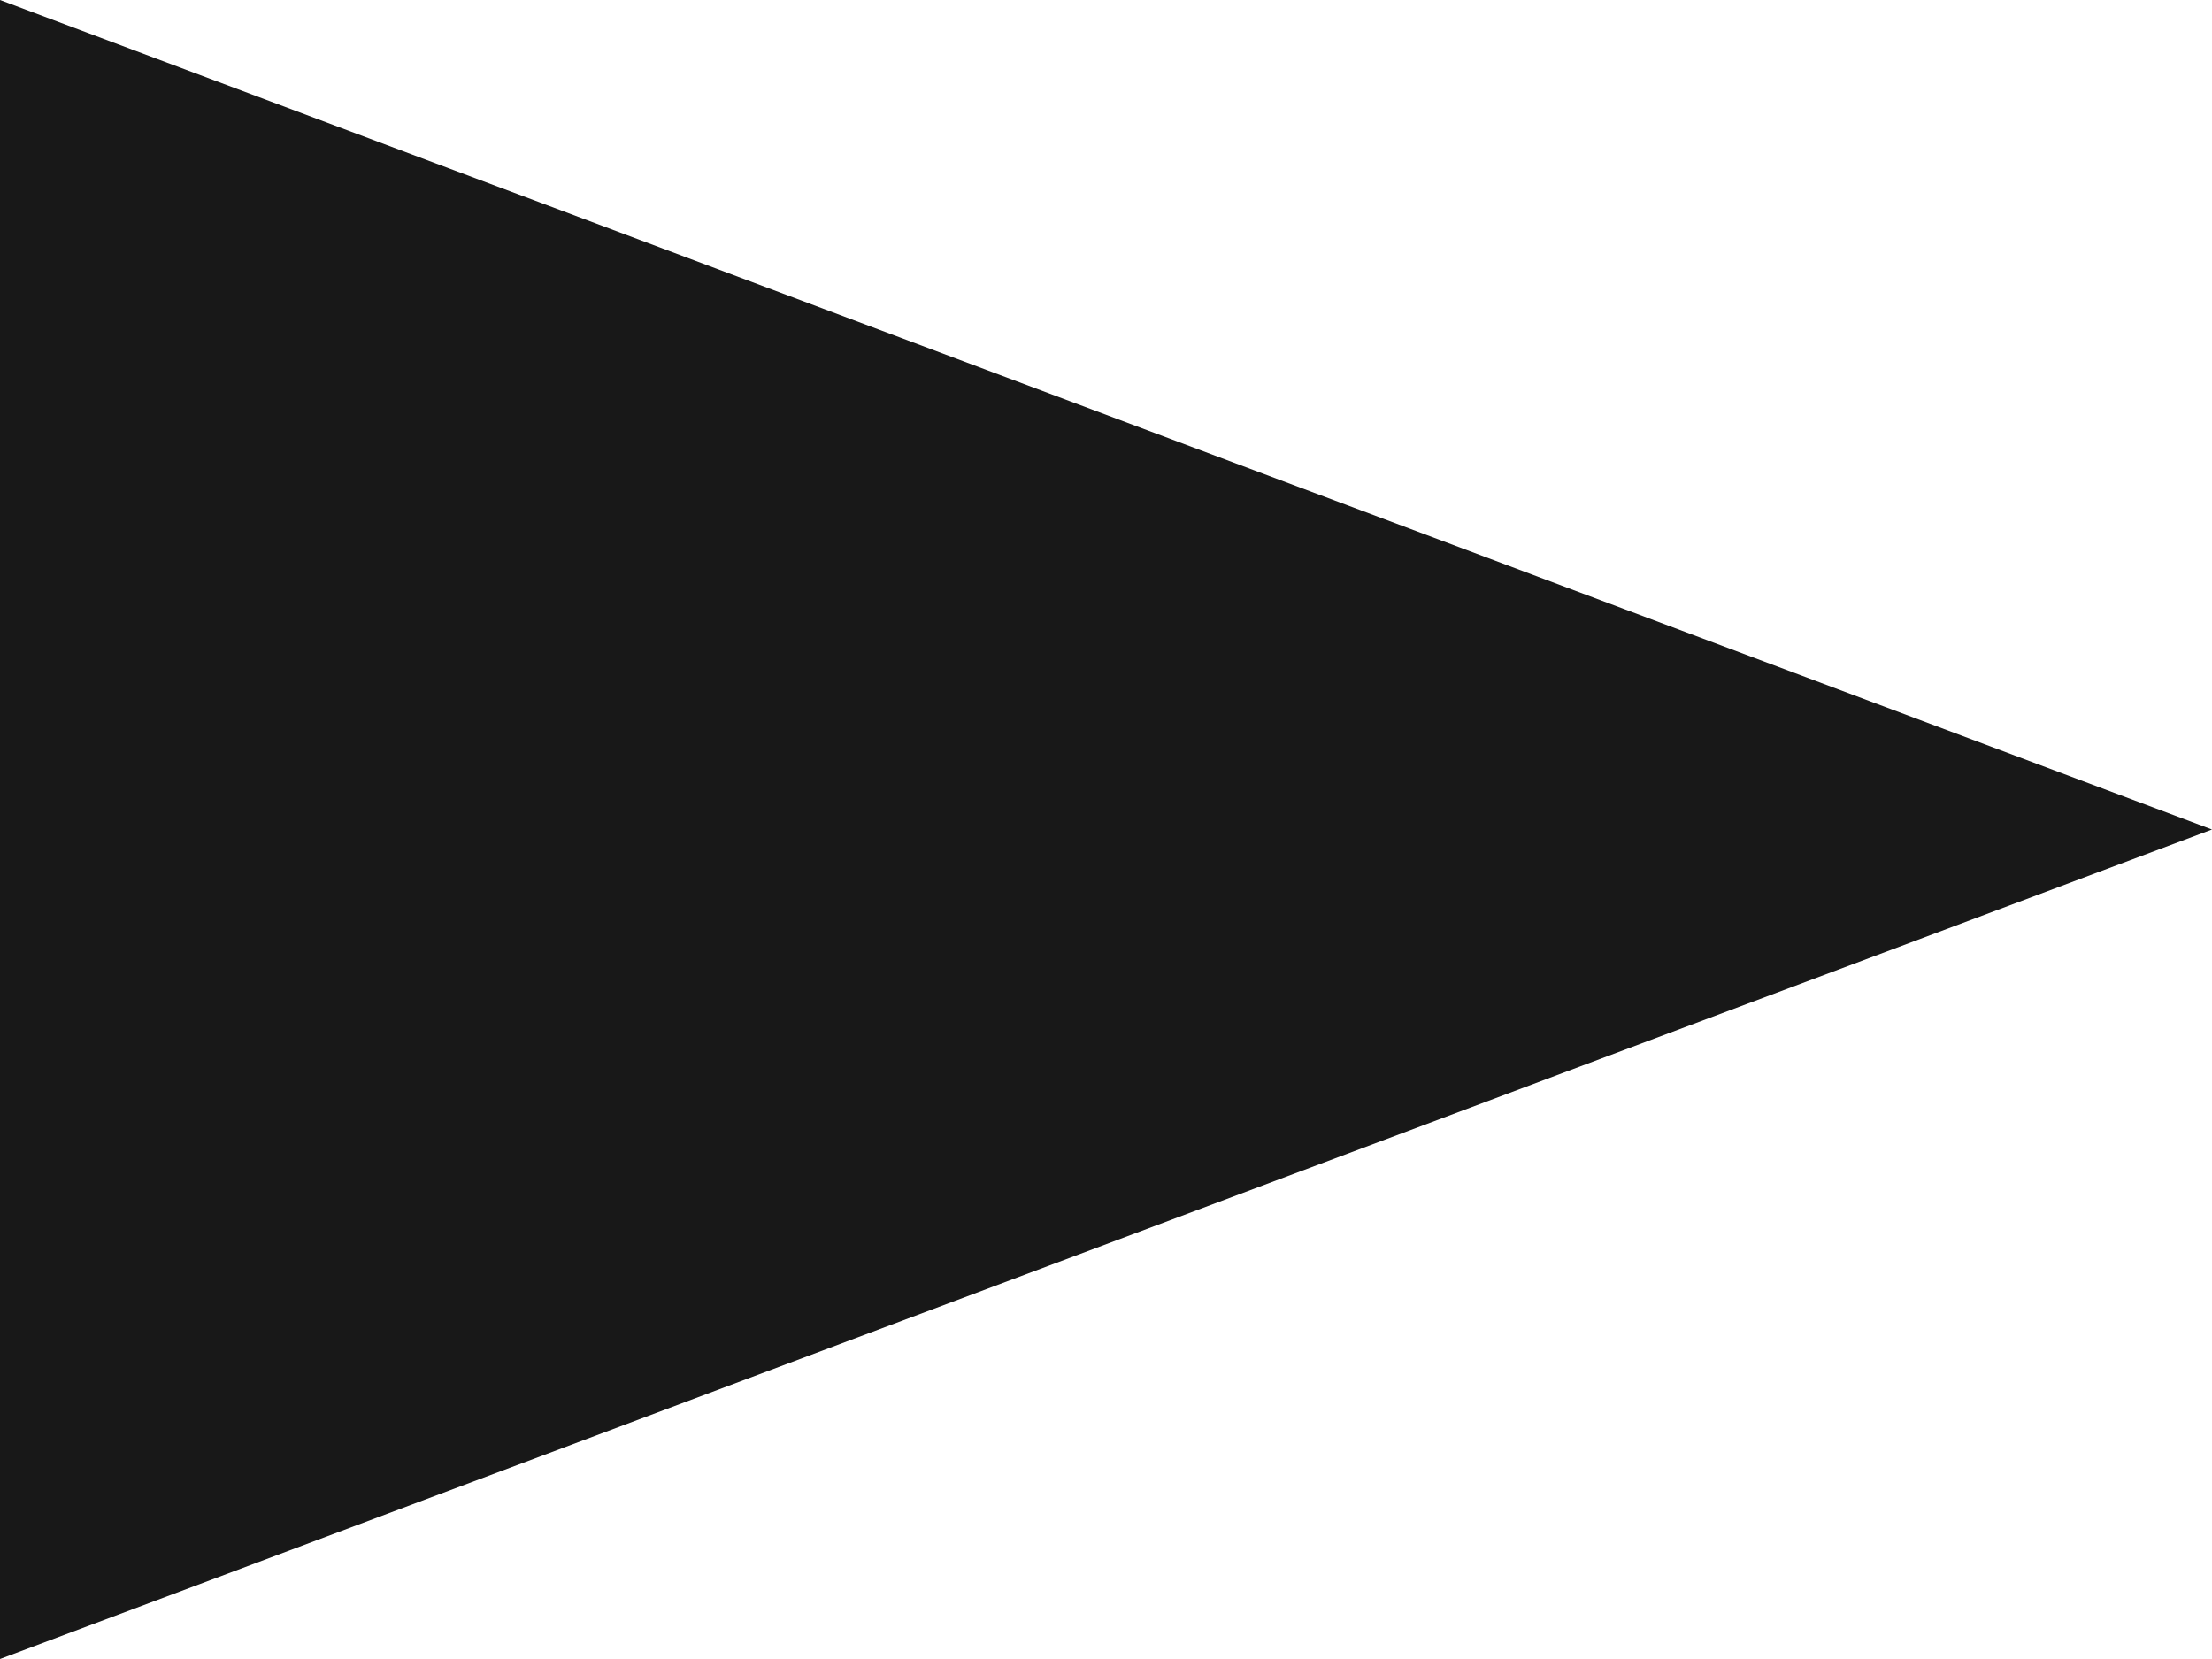 <?xml version="1.0" encoding="UTF-8"?> <svg xmlns="http://www.w3.org/2000/svg" width="16" height="12" viewBox="0 0 16 12" fill="none"> <path d="M16 6L7.42062e-07 12L1.2666e-06 -6.99382e-07L16 6Z" fill="#181818"></path> </svg> 
